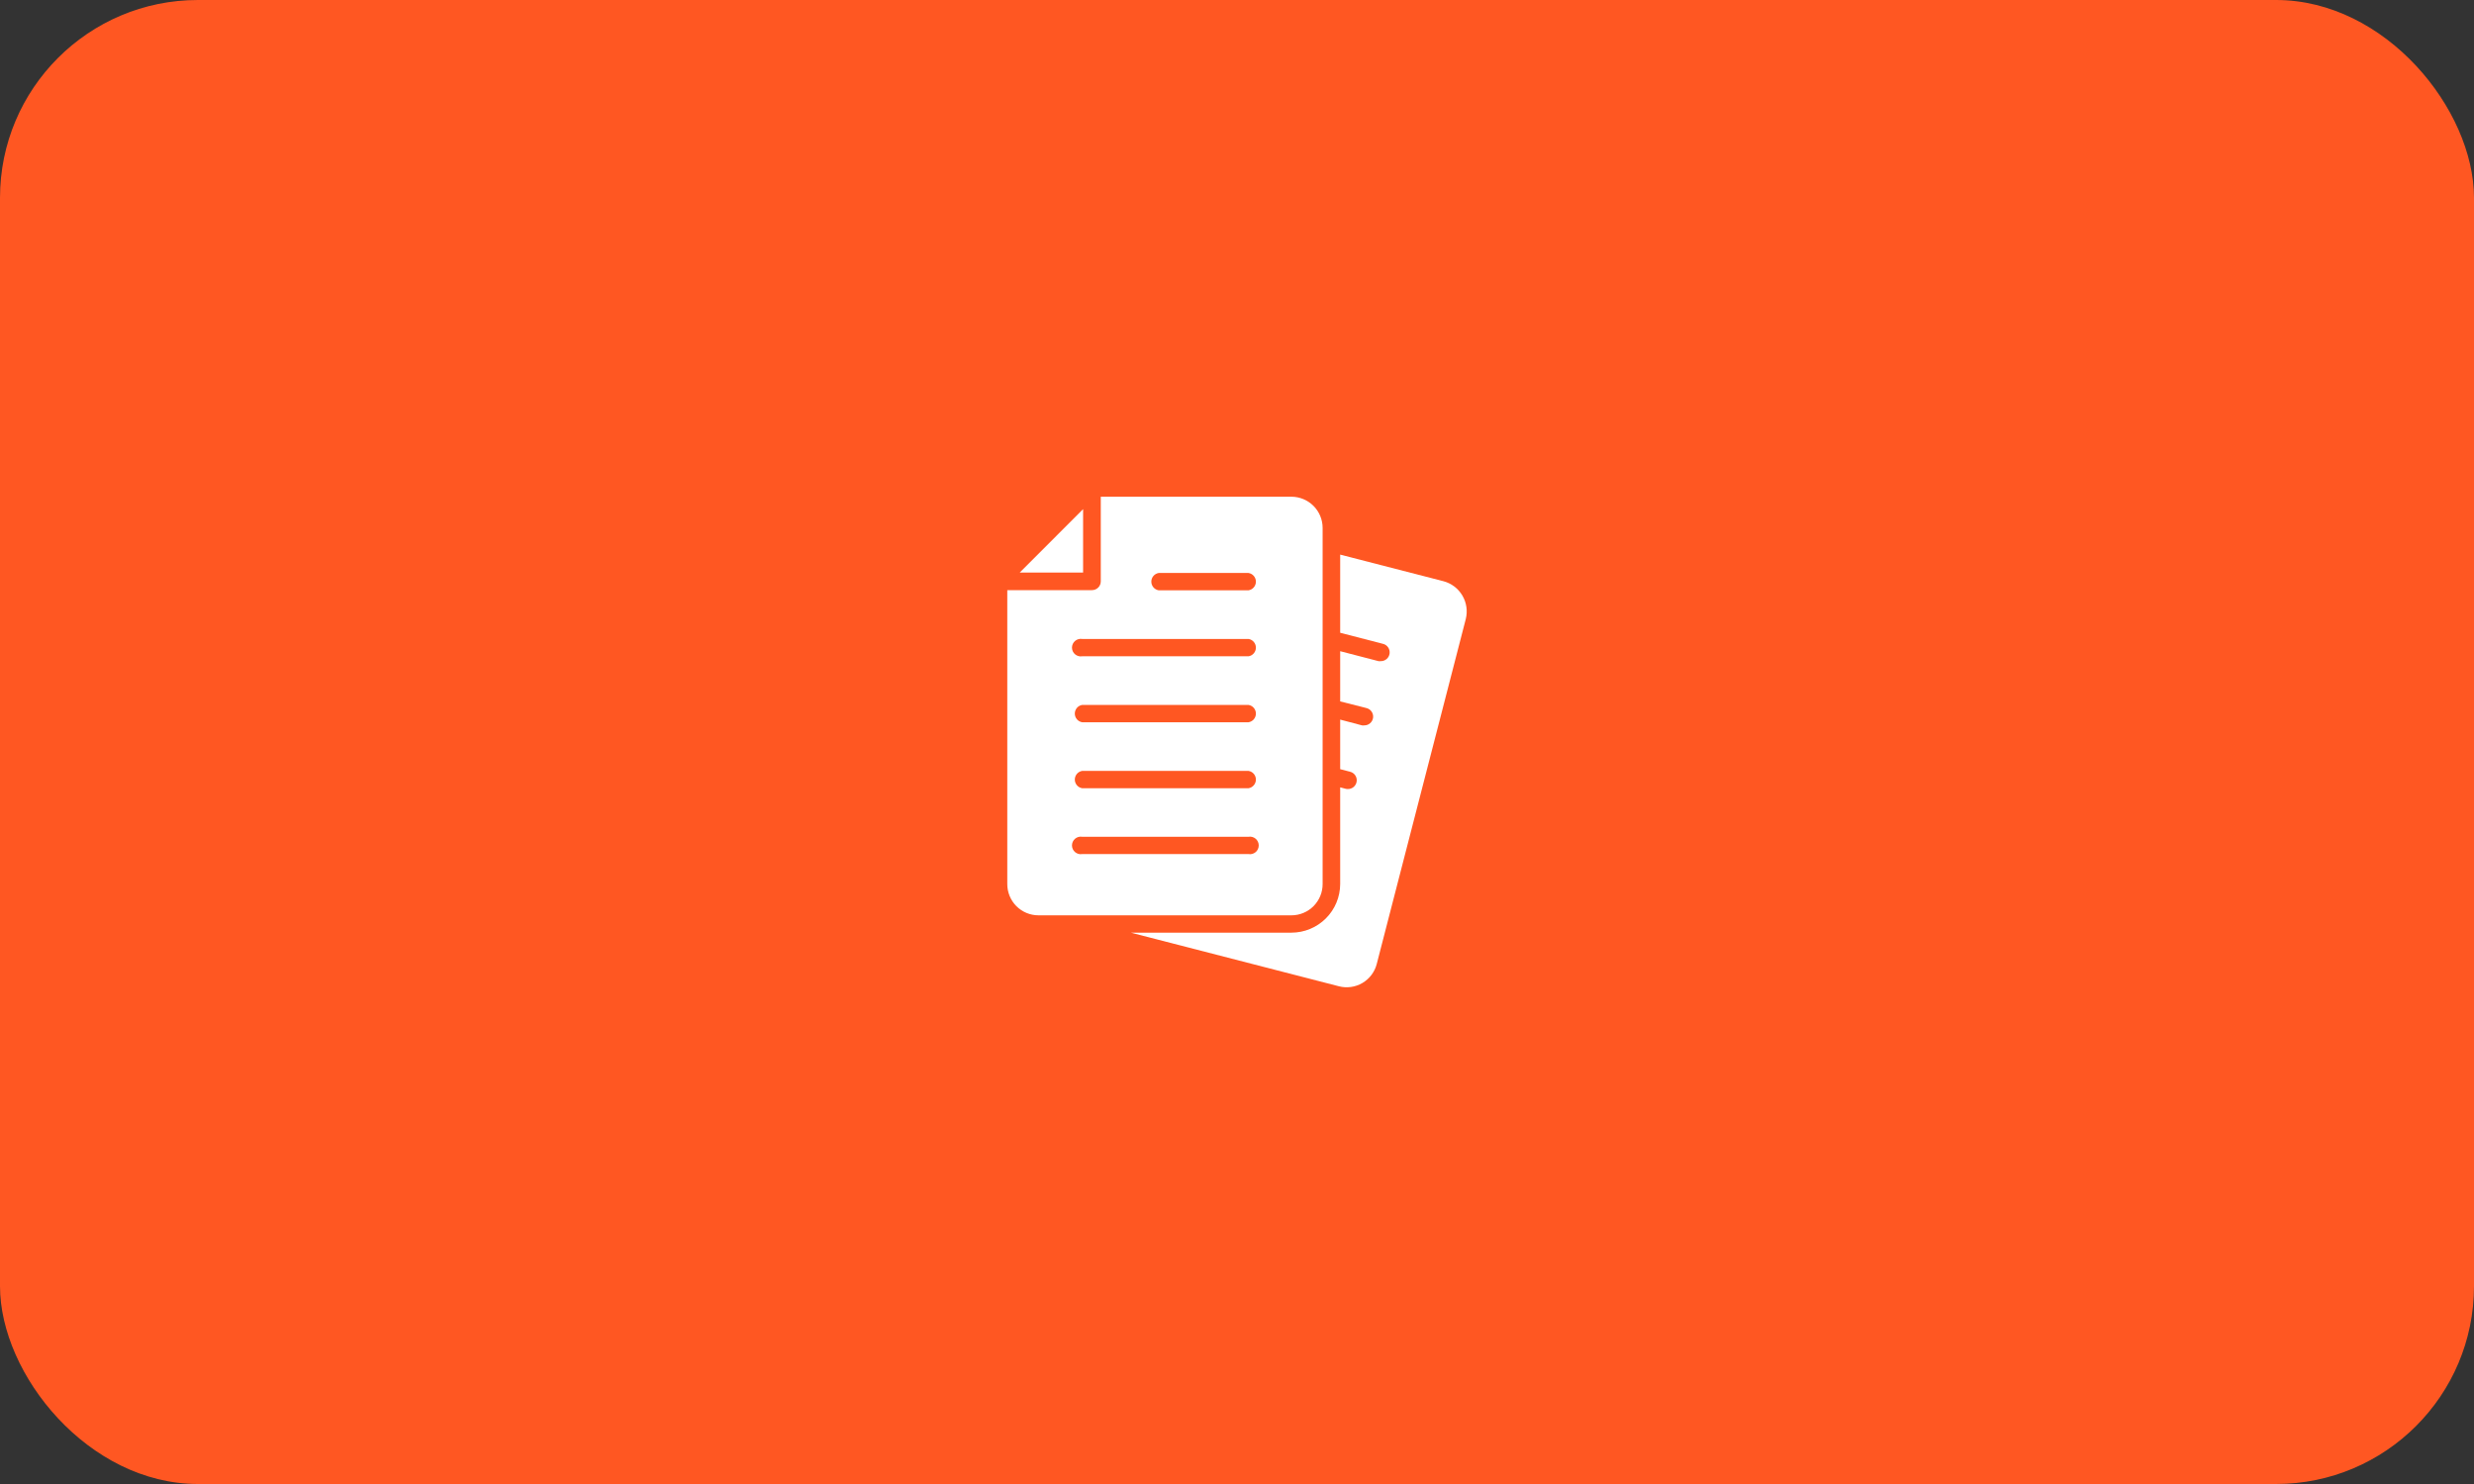 <svg width="250" height="150" viewBox="0 0 250 150" fill="none" xmlns="http://www.w3.org/2000/svg">
<rect x="0" y="0" width="250" height="150" fill="#333333" stroke="none"/>
<rect width="250" height="150" rx="20" fill="#FF5722"/>
<path d="M109.448 51.463L103.042 57.875H109.448V51.463Z" fill="white"/>
<path d="M133.652 89.348V53.355C133.65 52.521 133.318 51.721 132.728 51.132C132.138 50.542 131.339 50.21 130.505 50.208H111.235V58.763C111.235 58.998 111.142 59.224 110.975 59.39C110.809 59.556 110.583 59.65 110.347 59.65H101.787V89.348C101.785 89.763 101.865 90.175 102.022 90.559C102.179 90.943 102.41 91.293 102.702 91.587C102.995 91.882 103.343 92.116 103.726 92.276C104.109 92.436 104.519 92.518 104.935 92.519H130.505C130.92 92.518 131.33 92.436 131.713 92.276C132.096 92.116 132.444 91.882 132.737 91.587C133.029 91.293 133.26 90.943 133.417 90.559C133.575 90.175 133.654 89.763 133.652 89.348ZM126.166 86.329H109.355C109.228 86.35 109.098 86.343 108.974 86.309C108.85 86.274 108.735 86.213 108.637 86.13C108.539 86.047 108.46 85.943 108.406 85.826C108.352 85.71 108.324 85.582 108.324 85.454C108.324 85.325 108.352 85.198 108.406 85.081C108.46 84.964 108.539 84.861 108.637 84.777C108.735 84.694 108.85 84.633 108.974 84.598C109.098 84.564 109.228 84.557 109.355 84.578H126.166C126.293 84.557 126.423 84.564 126.547 84.598C126.671 84.633 126.786 84.694 126.884 84.777C126.982 84.861 127.061 84.964 127.115 85.081C127.169 85.198 127.197 85.325 127.197 85.454C127.197 85.582 127.169 85.71 127.115 85.826C127.061 85.943 126.982 86.047 126.884 86.13C126.786 86.213 126.671 86.274 126.547 86.309C126.423 86.343 126.293 86.35 126.166 86.329ZM126.166 79.673H109.355C109.147 79.639 108.958 79.532 108.822 79.371C108.686 79.211 108.611 79.007 108.611 78.797C108.611 78.586 108.686 78.383 108.822 78.222C108.958 78.062 109.147 77.955 109.355 77.921H126.166C126.374 77.955 126.563 78.062 126.699 78.222C126.835 78.383 126.91 78.586 126.91 78.797C126.91 79.007 126.835 79.211 126.699 79.371C126.563 79.532 126.374 79.639 126.166 79.673ZM126.166 73.004H109.355C109.147 72.97 108.958 72.864 108.822 72.703C108.686 72.543 108.611 72.339 108.611 72.129C108.611 71.918 108.686 71.714 108.822 71.554C108.958 71.393 109.147 71.287 109.355 71.253H126.166C126.374 71.287 126.563 71.393 126.699 71.554C126.835 71.714 126.91 71.918 126.91 72.129C126.91 72.339 126.835 72.543 126.699 72.703C126.563 72.864 126.374 72.97 126.166 73.004ZM126.166 66.336H109.355C109.228 66.357 109.098 66.35 108.974 66.315C108.85 66.281 108.735 66.22 108.637 66.136C108.539 66.053 108.46 65.95 108.406 65.833C108.352 65.716 108.324 65.589 108.324 65.46C108.324 65.331 108.352 65.204 108.406 65.087C108.46 64.971 108.539 64.867 108.637 64.784C108.735 64.7 108.85 64.639 108.974 64.605C109.098 64.57 109.228 64.563 109.355 64.584H126.166C126.374 64.618 126.563 64.725 126.699 64.885C126.835 65.046 126.91 65.25 126.91 65.46C126.91 65.671 126.835 65.874 126.699 66.035C126.563 66.195 126.374 66.302 126.166 66.336ZM126.166 59.668H117.086C116.878 59.633 116.689 59.527 116.553 59.366C116.417 59.206 116.342 59.002 116.342 58.792C116.342 58.581 116.417 58.377 116.553 58.217C116.689 58.057 116.878 57.95 117.086 57.916H126.166C126.374 57.95 126.563 58.057 126.699 58.217C126.835 58.377 126.91 58.581 126.91 58.792C126.91 59.002 126.835 59.206 126.699 59.366C126.563 59.527 126.374 59.633 126.166 59.668Z" fill="white"/>
<path d="M145.85 58.745L135.427 56.059V63.959L139.742 65.075C139.956 65.124 140.144 65.252 140.269 65.432C140.395 65.612 140.449 65.833 140.421 66.051C140.394 66.269 140.286 66.469 140.12 66.612C139.953 66.755 139.74 66.832 139.52 66.826C139.447 66.838 139.372 66.838 139.298 66.826L135.427 65.822V70.896L138.072 71.568C138.285 71.618 138.473 71.745 138.598 71.924C138.723 72.104 138.778 72.323 138.751 72.541C138.724 72.758 138.618 72.958 138.453 73.102C138.288 73.246 138.075 73.323 137.856 73.32C137.782 73.331 137.708 73.331 137.634 73.32L135.427 72.736V77.746L136.414 78.003C136.628 78.052 136.817 78.18 136.942 78.361C137.068 78.542 137.122 78.763 137.093 78.982C137.065 79.2 136.956 79.4 136.789 79.543C136.621 79.686 136.406 79.761 136.186 79.754C136.111 79.756 136.036 79.746 135.964 79.725L135.427 79.585V89.348C135.425 90.653 134.906 91.905 133.983 92.827C133.061 93.75 131.809 94.269 130.504 94.271H114.271L135.293 99.69C135.692 99.794 136.109 99.818 136.518 99.761C136.928 99.704 137.322 99.566 137.678 99.356C138.034 99.146 138.345 98.868 138.593 98.537C138.841 98.207 139.021 97.83 139.123 97.43L148.116 62.581C148.321 61.772 148.199 60.915 147.774 60.196C147.35 59.477 146.658 58.955 145.85 58.745Z" fill="white"/>
</svg>
